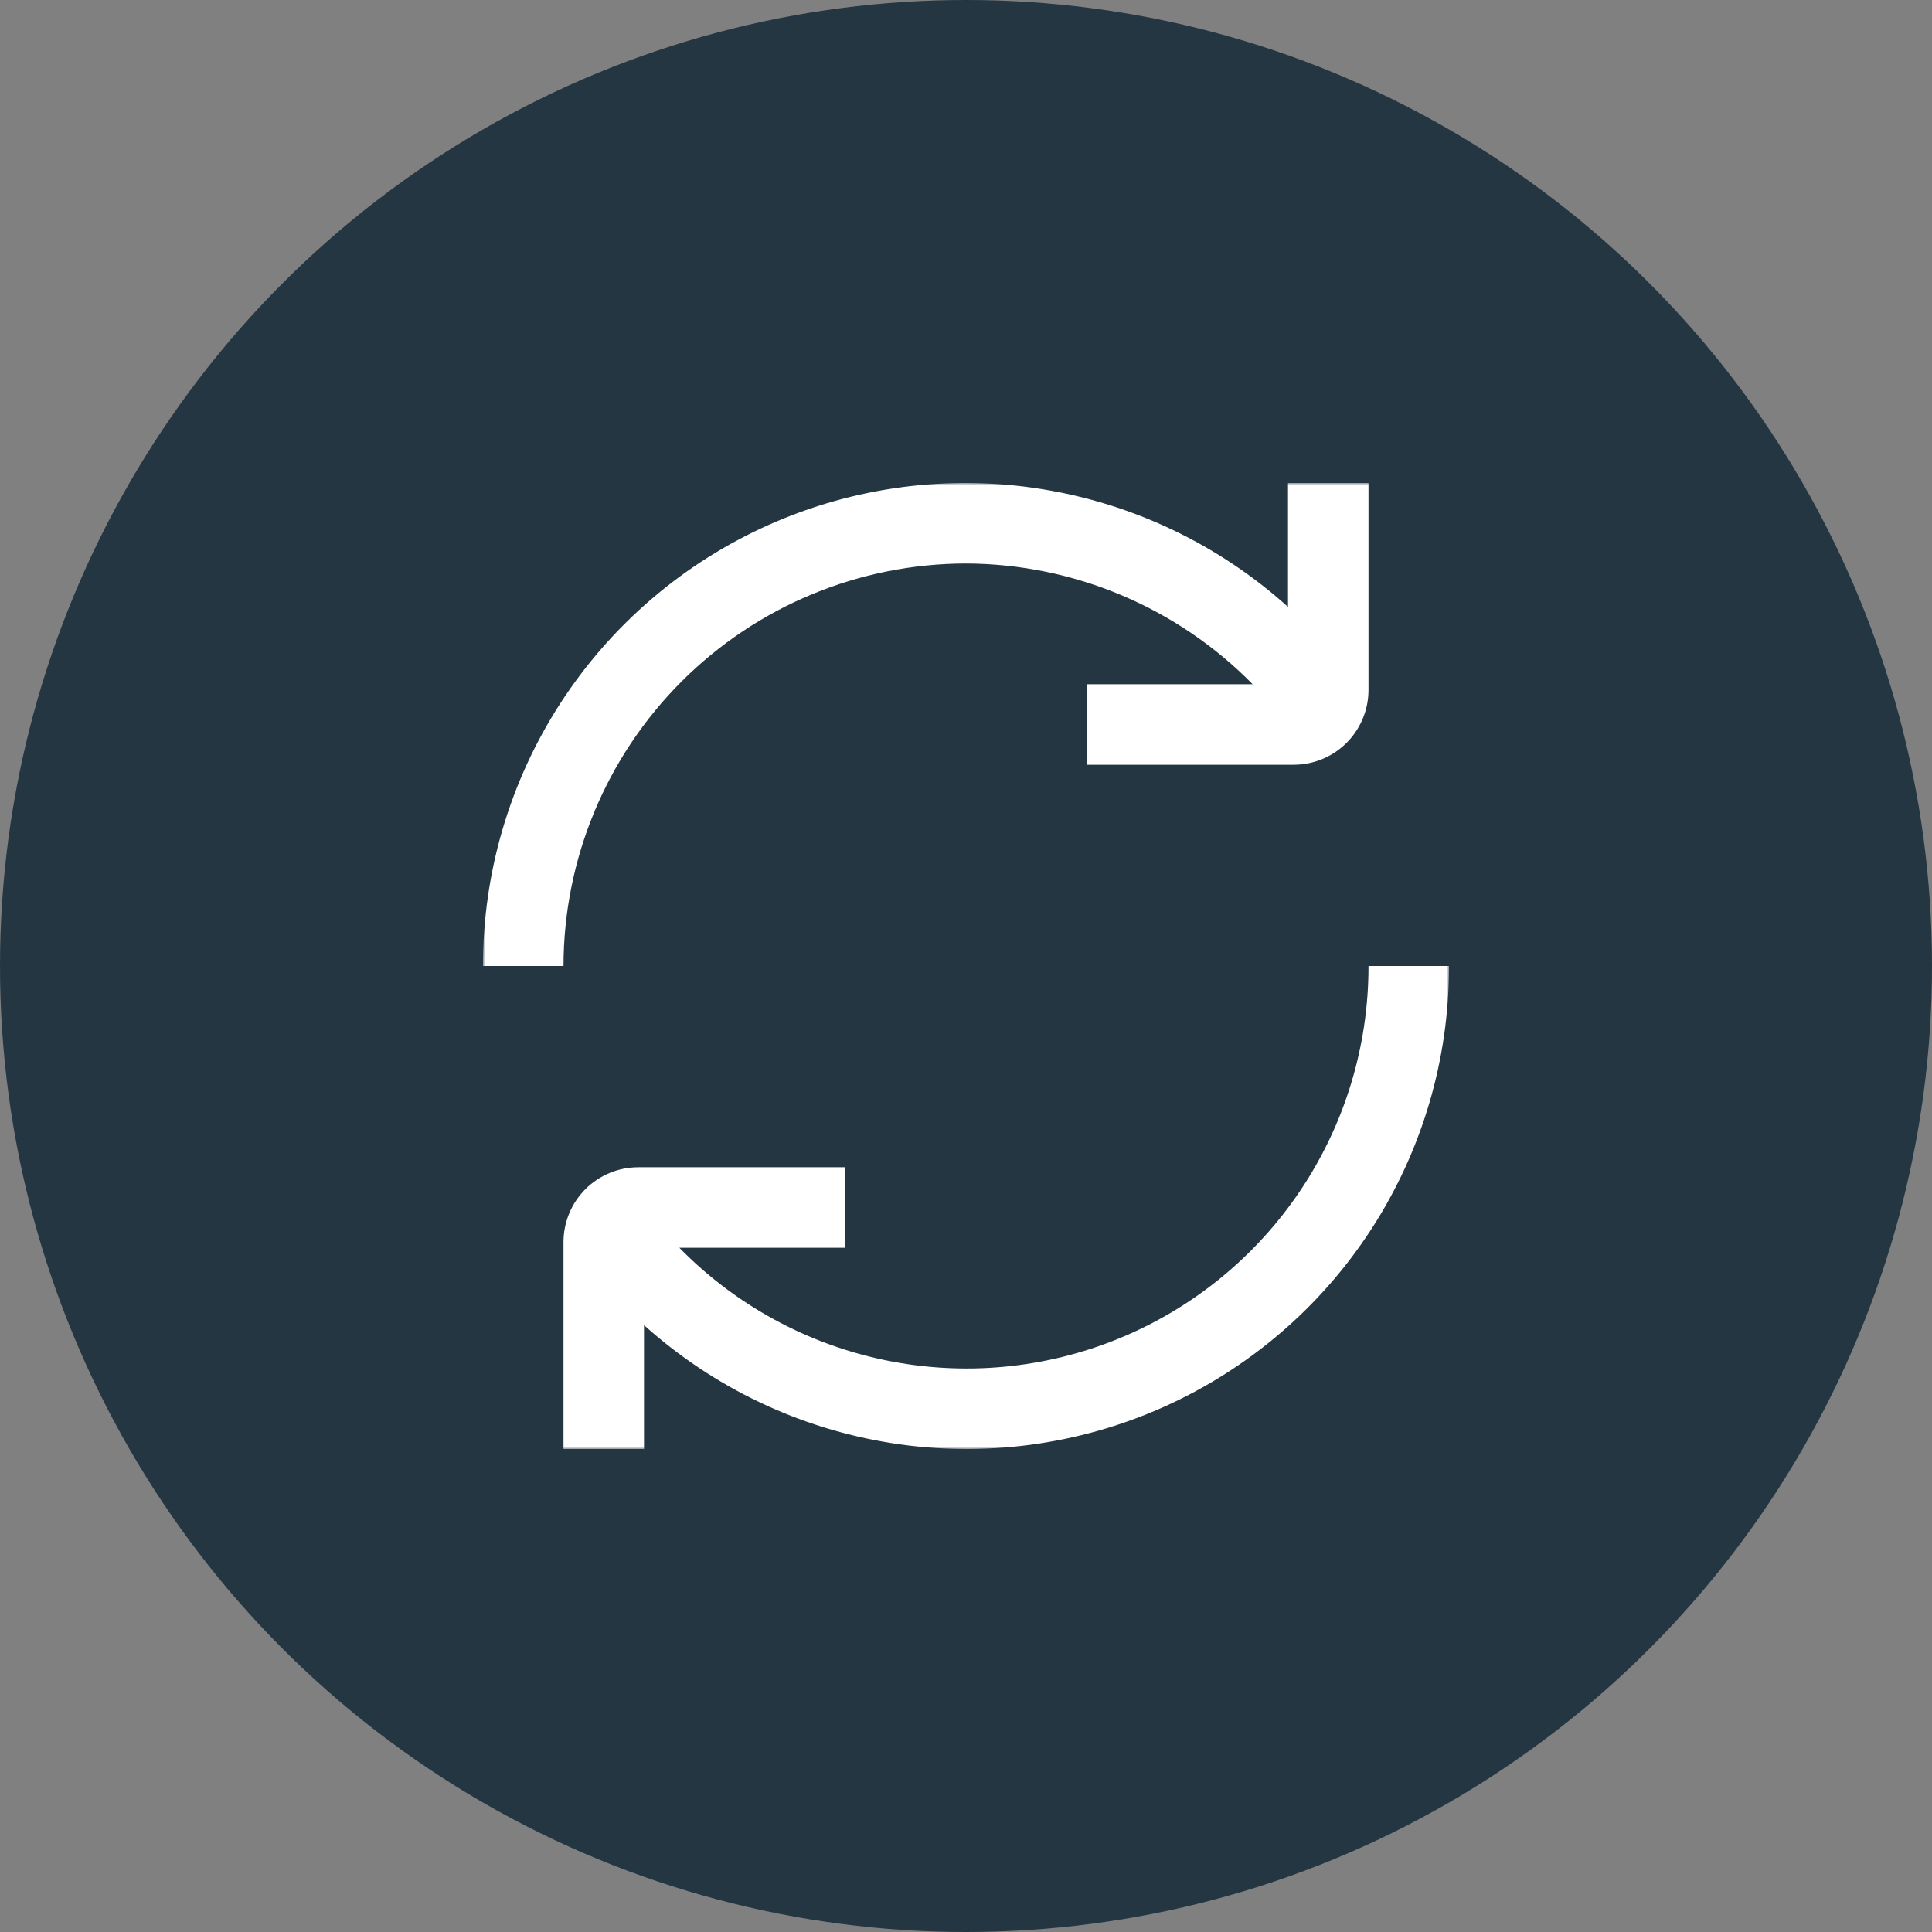 <svg xmlns="http://www.w3.org/2000/svg" width="400" height="400" viewBox="0 0 400 400" fill="none"><rect x="0" y="0" width="400" height="400" fill="#808080" stroke="none"/><circle cx="200" cy="200" r="200" fill="#243642"></circle><g clip-path="url(#clip0_733_97)"><mask id="mask0_733_97" style="mask-type:luminance" maskUnits="userSpaceOnUse" x="100" y="100" width="200" height="200"><path d="M300 100H100V300H300V100Z" fill="white"></path></mask><g mask="url(#mask0_733_97)"><path d="M200 116.667C211.054 116.704 221.992 118.932 232.179 123.223C242.367 127.514 251.601 133.783 259.351 141.667H225V158.334H267.859C271.961 158.33 275.895 156.698 278.796 153.797C281.697 150.895 283.329 146.962 283.333 142.859V100.001H266.667V125.651C252.312 112.725 234.517 104.24 215.437 101.224C196.357 98.209 176.812 100.792 159.171 108.662C141.53 116.532 126.551 129.349 116.048 145.561C105.545 161.774 99.971 180.684 100 200.001H116.667C116.691 177.907 125.479 156.725 141.101 141.102C156.724 125.479 177.906 116.692 200 116.667ZM283.333 200.001C283.357 216.545 278.449 232.721 269.236 246.463C260.023 260.205 246.923 270.888 231.608 277.149C216.294 283.411 199.461 284.964 183.26 281.613C167.058 278.261 152.223 270.157 140.65 258.335H175V241.668H132.142C128.039 241.672 124.105 243.304 121.204 246.205C118.303 249.105 116.671 253.04 116.667 257.143V300.001H133.333V274.351C147.688 287.277 165.483 295.761 184.563 298.777C203.643 301.793 223.188 299.209 240.829 291.34C258.471 283.469 273.449 270.652 283.952 254.44C294.455 238.228 300.029 219.317 300 200.001H283.333Z" fill="white"></path></g></g><defs><clipPath id="clip0_733_97"><rect width="200" height="200" fill="white" transform="translate(100 100)"></rect></clipPath></defs></svg>